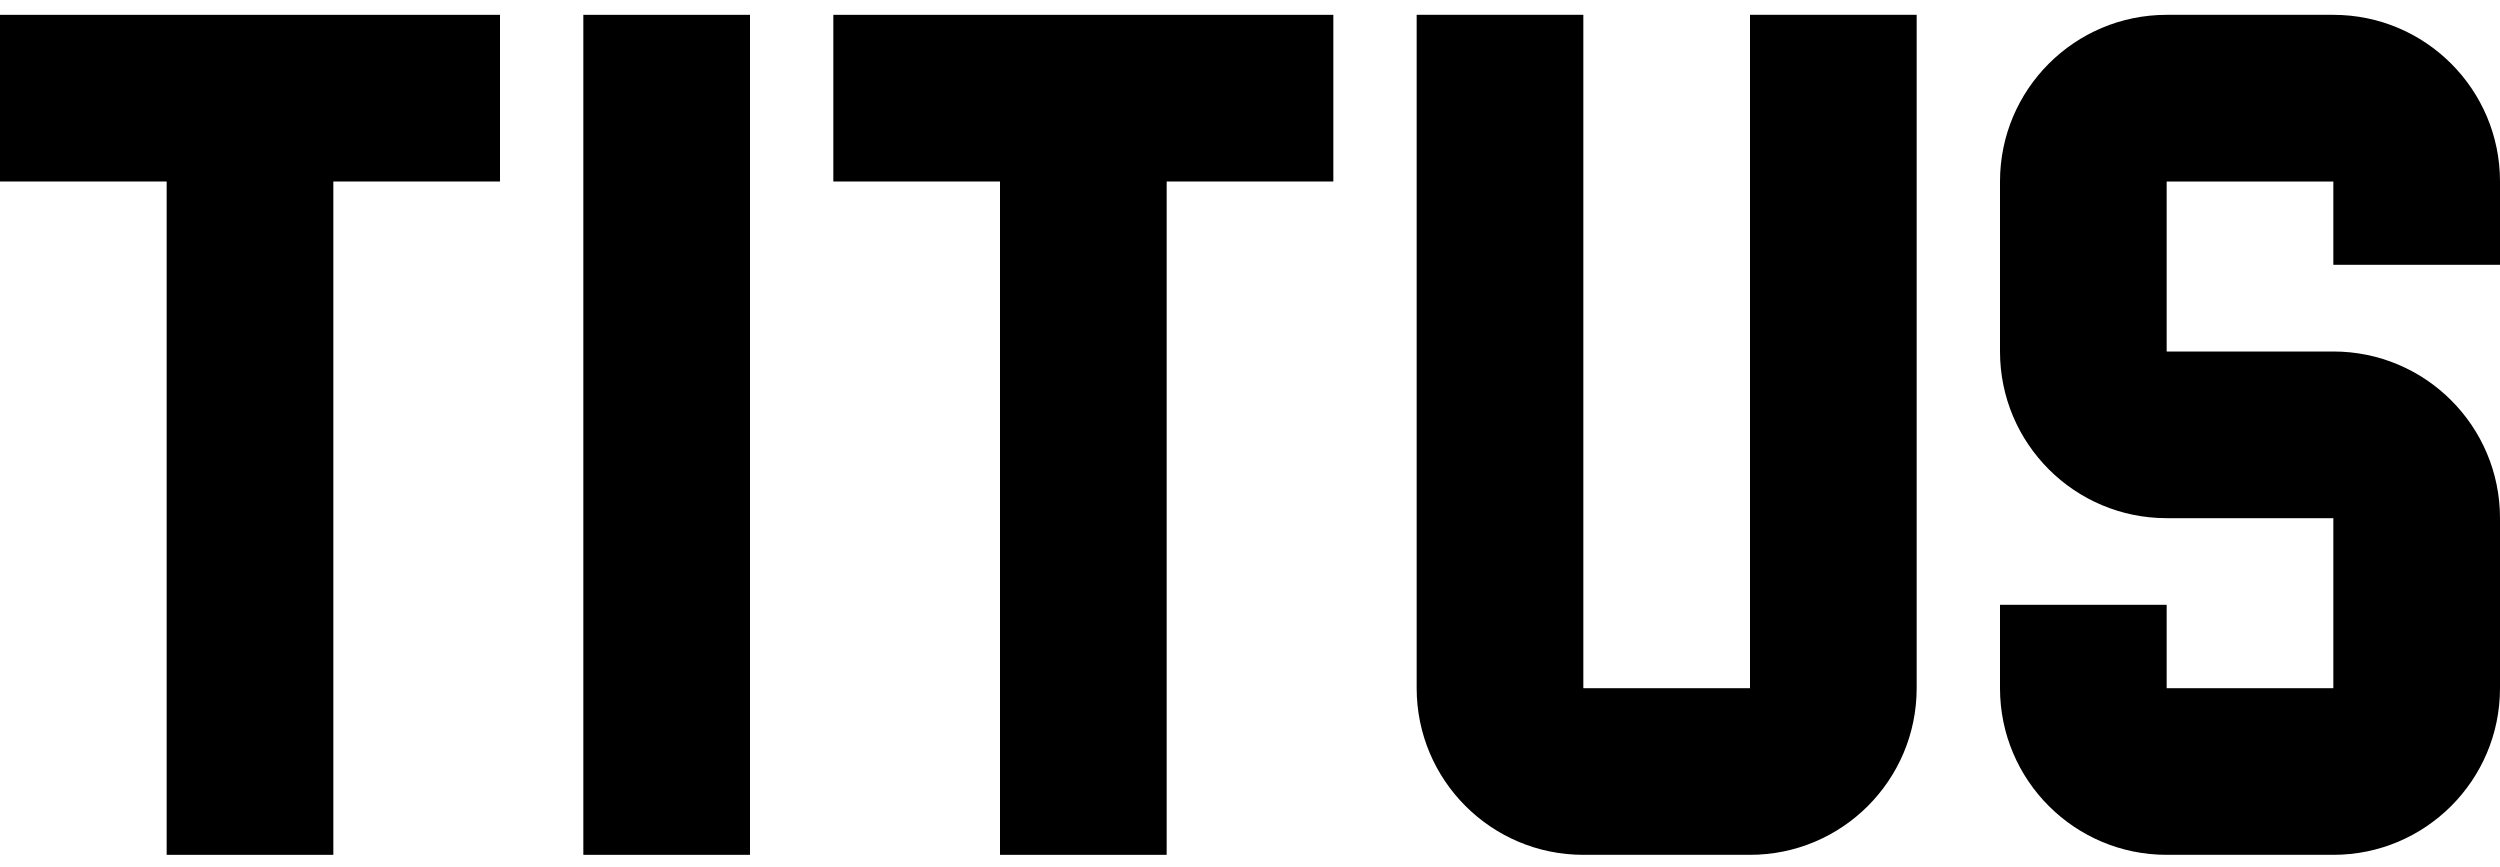 <svg fill="black" height="26" viewBox="0 0 500 169" width="75" xmlns="http://www.w3.org/2000/svg"><path d="M0 0.8H100V34.133H66.667V168.8H33.333V34.133H0V0.8Z"></path><path d="M166.667 0.8V34.133H200V168.8H233.333V34.133H266.667V0.8H166.667Z"></path><path d="M400 34.133C400 15.724 414.924 0.8 433.333 0.8H466.667C485.076 0.8 500 15.724 500 34.133V50.8H466.667V34.133H433.333V68.133H466.667C485.076 68.133 500 83.057 500 101.467V135.467C500 153.876 485.076 168.8 466.667 168.8H433.333C414.924 168.8 400 153.876 400 135.467V118.8H433.333V135.467H466.667V101.467H433.333C414.924 101.467 400 86.543 400 68.133V34.133Z"></path><path d="M150 0.8H116.667V168.8H150V0.8Z"></path><path d="M283.333 0.8H316.667V135.467H350V0.8H383.333V135.467C383.333 153.876 368.41 168.8 350 168.8H316.667C298.257 168.8 283.333 153.876 283.333 135.467V0.8Z"></path></svg>